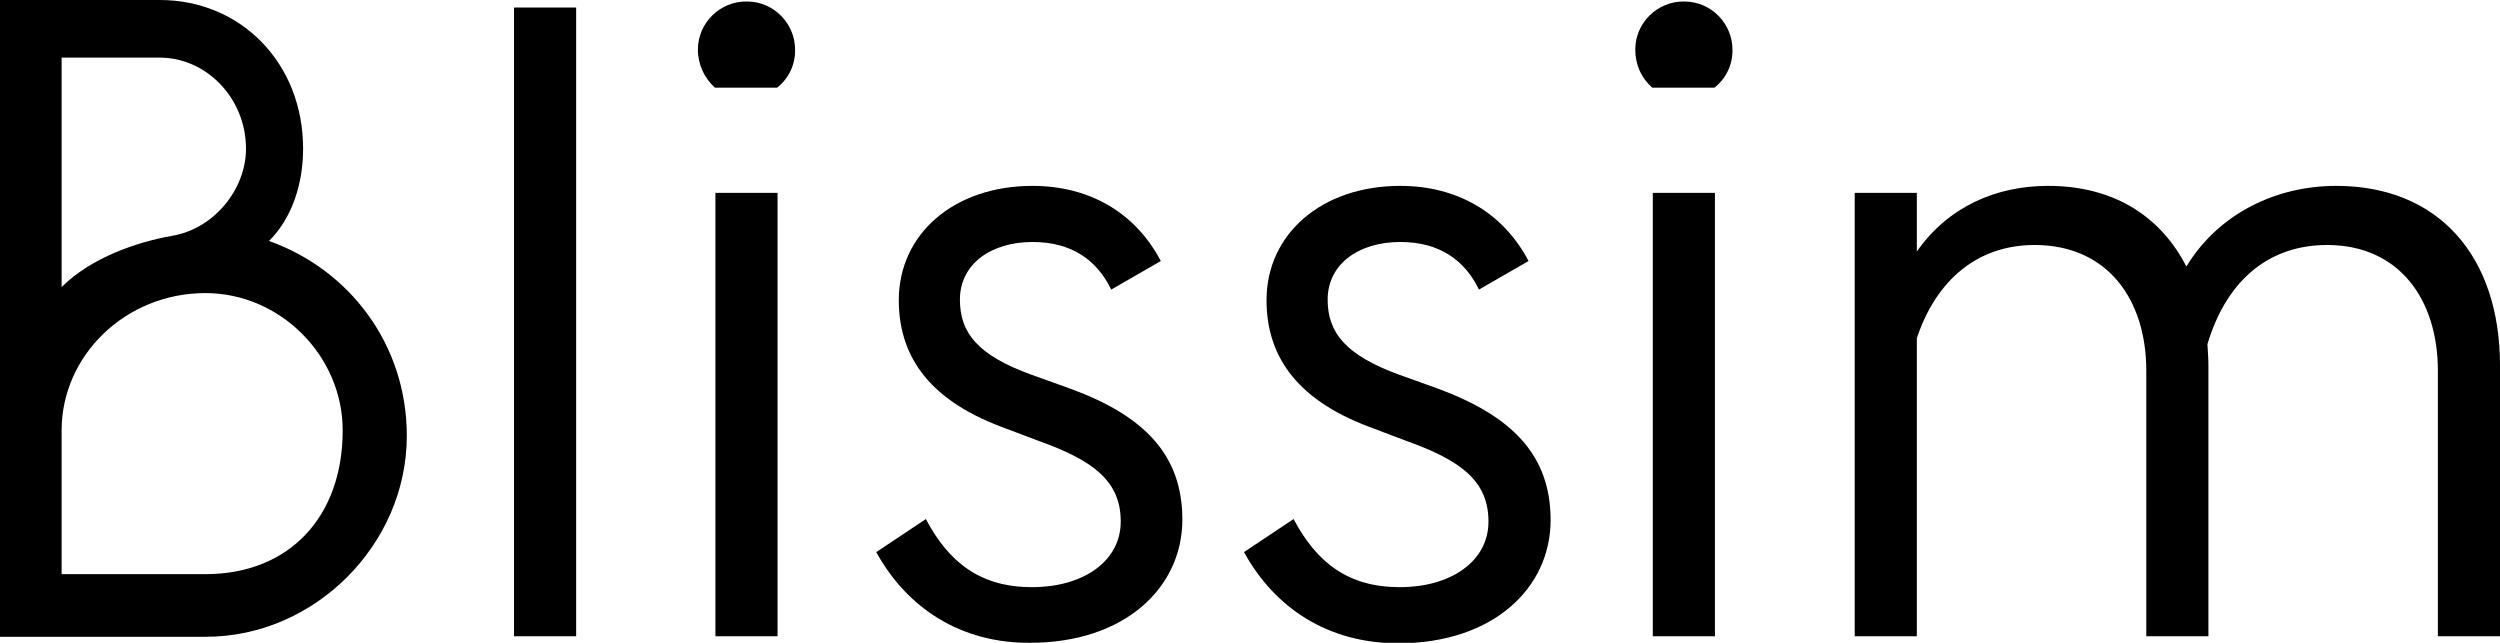 <?xml version="1.0" encoding="utf-8"?>
<!-- Generator: Adobe Illustrator 26.1.0, SVG Export Plug-In . SVG Version: 6.00 Build 0)  -->
<svg version="1.1" id="Layer_1" xmlns="http://www.w3.org/2000/svg" xmlns:xlink="http://www.w3.org/1999/xlink" x="0px" y="0px"
	 viewBox="0 0 499 128.3" style="enable-background:new 0 0 499 128.3;" xml:space="preserve">
<g>
	<g>
		<path d="M102.6,1.5h12.4V127h-12.4C102.6,127,102.6,1.5,102.6,1.5z"/>
		<path d="M139.3,9.9c0-5.4,4.5-9.7,9.8-9.6c5.4,0,9.7,4.5,9.6,9.8c0,2.9-1.3,5.6-3.6,7.4h-12.4C140.6,15.6,139.3,12.9,139.3,9.9z
			 M142.8,38.5h12.4V127h-12.4V38.5z"/>
		<path d="M174.9,110.2l9.9-6.6c4.6,8.7,10.9,13.6,21.2,13.6c10.1,0,17.7-5.1,17.7-13.1c0-8.1-5.5-12.2-16.4-16.1l-7.4-2.8
			c-15.2-5.7-20.5-14.8-20.5-25.3c0-13.1,10.9-22.8,26.7-22.8c11.3,0,20.5,5.3,25.6,15l-9.9,5.7c-2.8-5.8-7.8-9.5-15.7-9.5
			c-8.3,0-14.5,4.4-14.5,11.5c0,6.6,3.5,11.1,14.3,15l7.8,2.8C228.4,83,236,90.8,236,103.7c0,13.6-11.5,24.6-30.4,24.6
			C191.7,128.4,181,121.3,174.9,110.2z"/>
		<path d="M248.3,110.2l9.9-6.6c4.6,8.7,10.9,13.6,21.2,13.6c10.1,0,17.7-5.1,17.7-13.1c0-8.1-5.5-12.2-16.4-16.1l-7.4-2.8
			c-15.2-5.7-20.5-14.8-20.5-25.3c0-13.1,10.9-22.8,26.7-22.8c11.3,0,20.5,5.3,25.6,15l-9.9,5.7c-2.8-5.8-7.8-9.5-15.7-9.5
			c-8.3,0-14.5,4.4-14.5,11.5c0,6.6,3.6,11.1,14.3,15l7.8,2.8c14.8,5.5,22.4,13.3,22.4,26.2c0,13.6-11.5,24.6-30.4,24.6
			C265,128.4,254.4,121.3,248.3,110.2z"/>
		<path d="M326.4,9.9c0-5.4,4.5-9.7,9.8-9.6c5.4,0,9.7,4.5,9.6,9.8c0,2.9-1.3,5.6-3.6,7.4h-12.4C327.6,15.6,326.4,12.9,326.4,9.9z
			 M329.9,38.5h12.4V127h-12.4V38.5z"/>
		<path d="M428.4,74c0-14.3-7.8-25.1-22.3-25.1c-11.3,0-19.6,6.9-23.5,18.6V127h-12.4V38.5h12.4v11.7c6.3-9,15.9-13.1,26.2-13.1
			c13.8,0,22.8,6.7,27.6,16.1c6.3-10.4,17.7-16.1,29.9-16.1c20.5,0,32.7,14.1,32.7,35.9V127h-12.4V74c0-14.3-7.8-25.1-22.1-25.1
			c-10.9,0-19.8,6.2-23.9,19.8c0.1,1.5,0.2,3,0.2,4.4V127h-12.4L428.4,74z"/>
		<path d="M0,127.1V0h31.9c16.1,0,28.6,12.5,28.6,29.7c0,6.8-2.1,13.7-6.8,18.4C69.7,53.8,81.2,68.7,81.2,87
			c0,21.7-18.4,40.1-40.1,40.1H0z M12.3,57.3c5.9-5.9,15.1-9,21.9-10.2c8.6-1.4,14.9-9.4,14.9-17.4c0-10.2-8-18.2-17.2-18.2H12.3
			V57.3z M12.3,114.6h28.7c16.7,0,27.4-11.4,27.4-28.7c0-14.9-12.5-27.4-27.4-27.4C25,58.5,12.3,71,12.3,85.9
			C12.3,85.9,12.3,114.6,12.3,114.6z"/>
	</g>
</g>
</svg>
